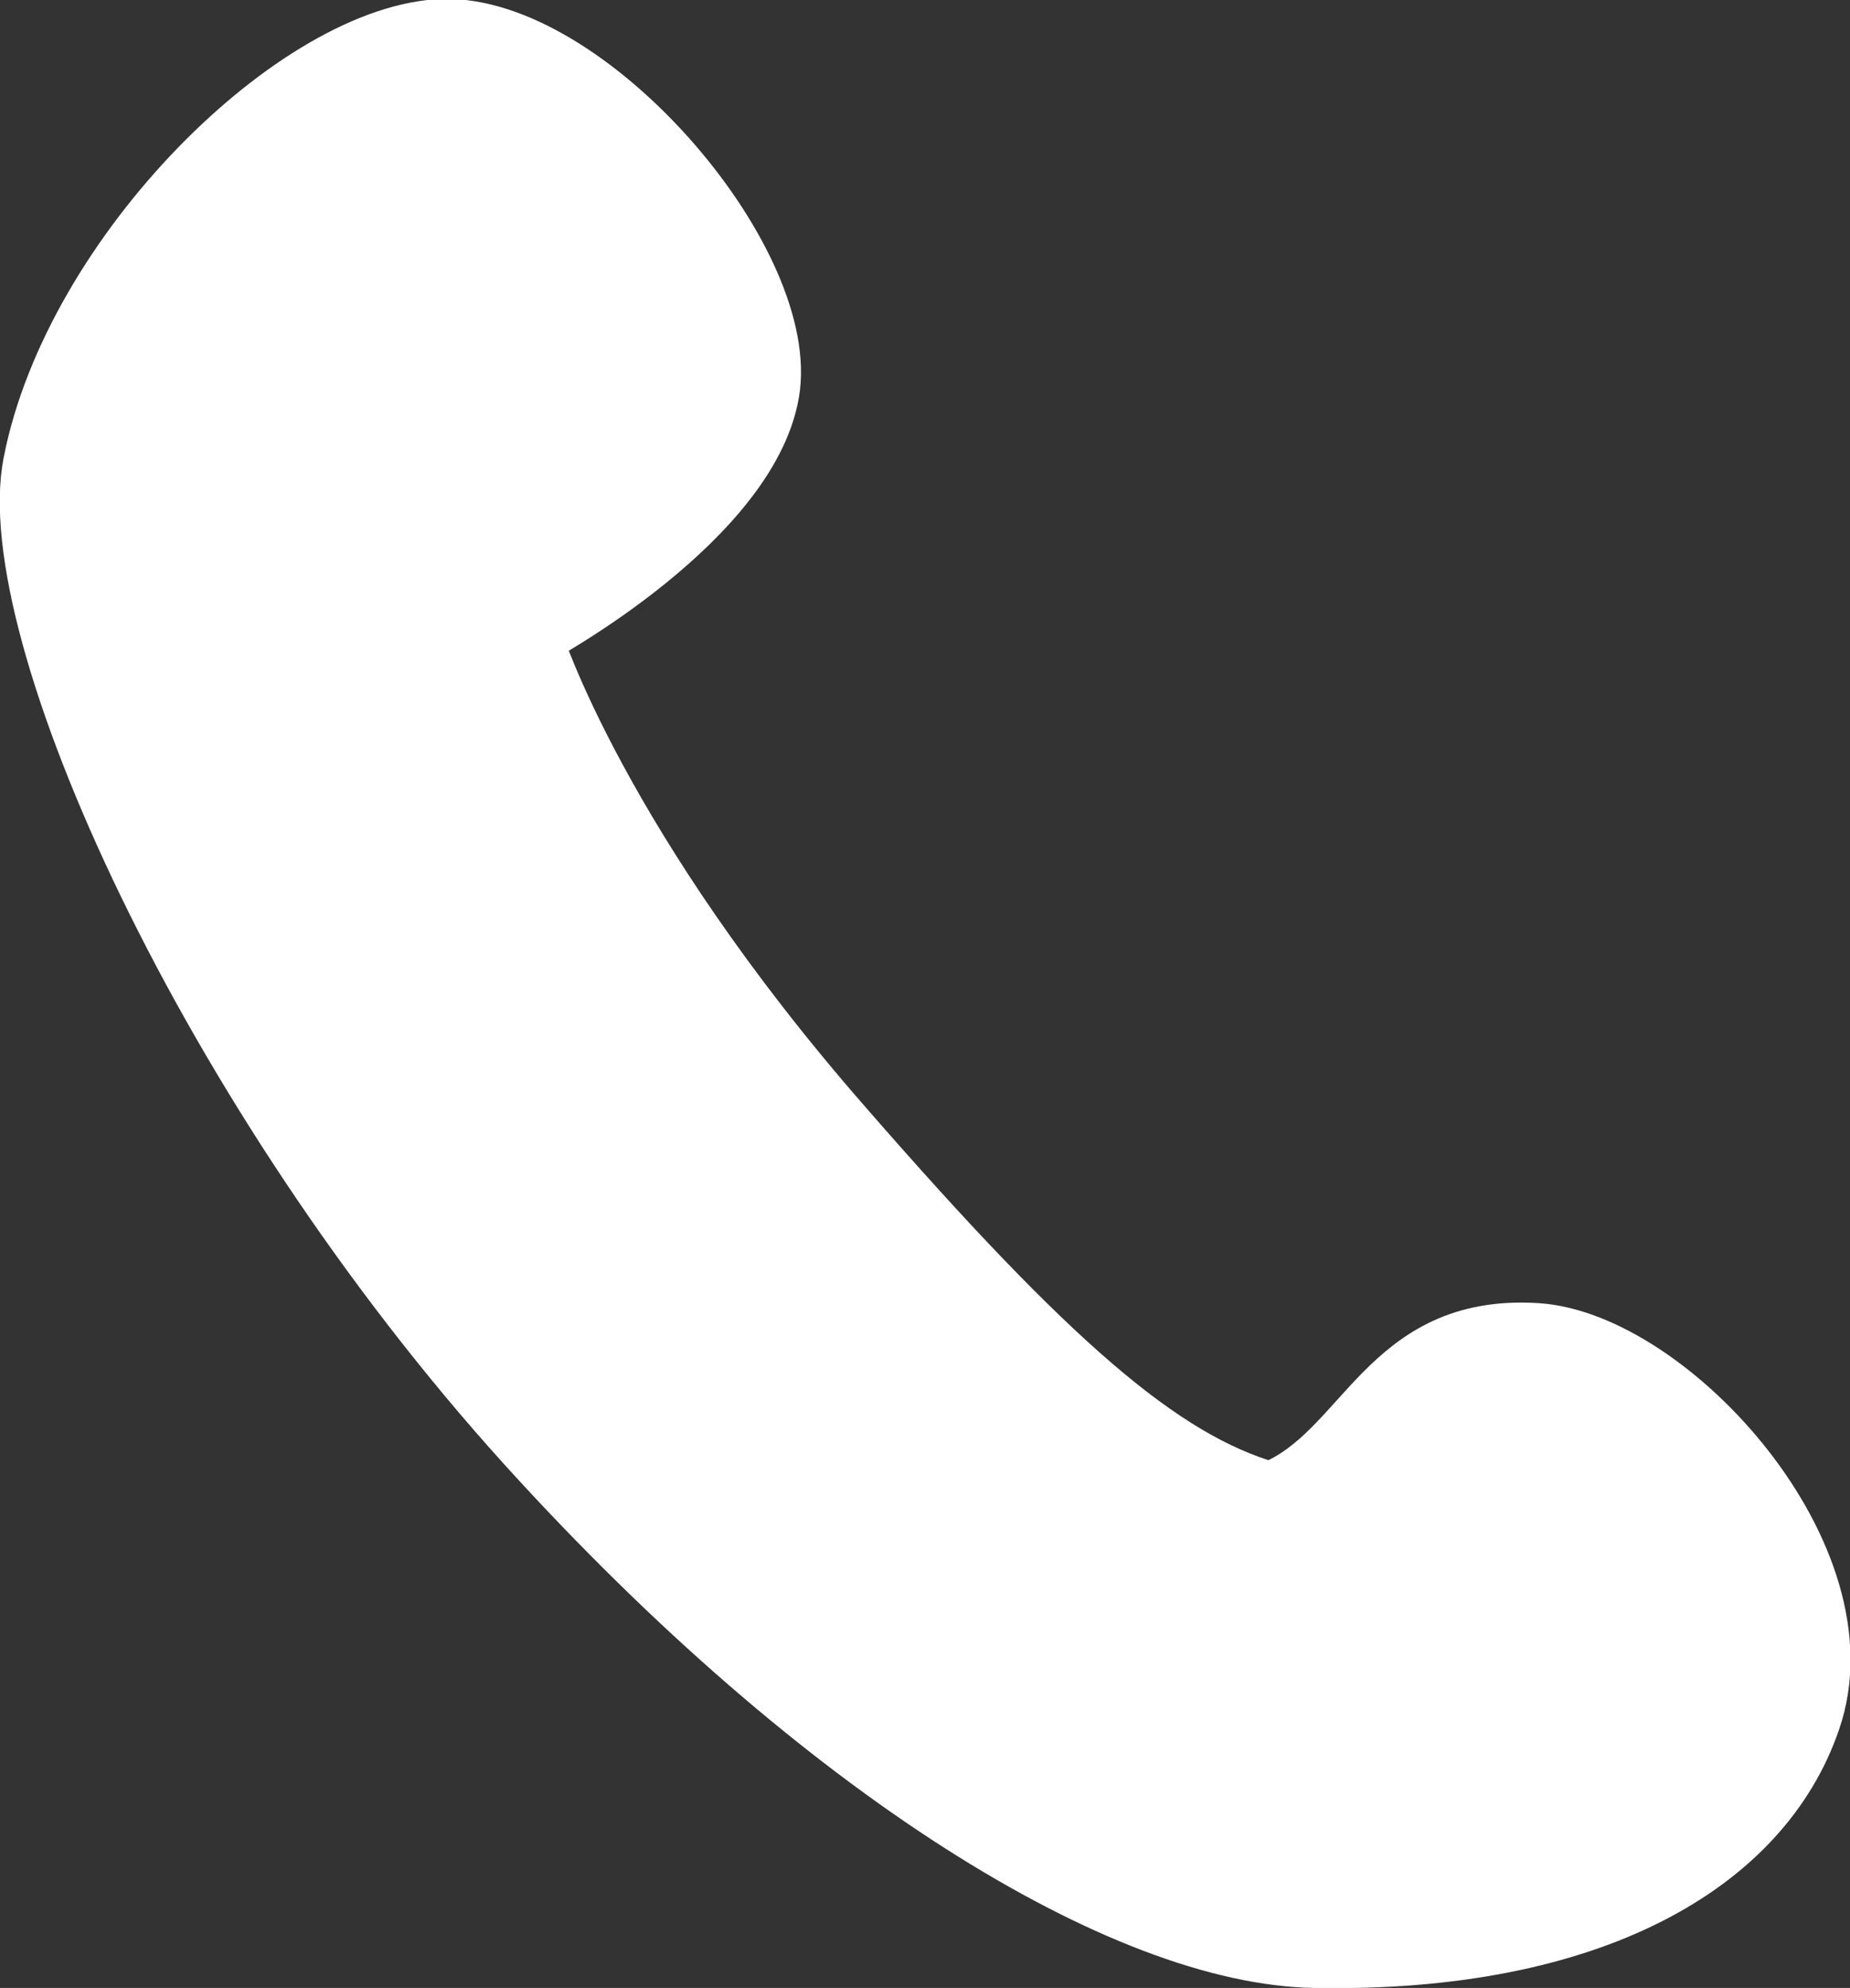 <svg viewBox="0 0 17.48 18.78" xmlns="http://www.w3.org/2000/svg"><rect x="0" y="0" width="17.48" height="18.78" fill="#333333" stroke="none"/><path d="m.27 4.37c-.31 1.58 1.65 5.96 4.67 9.3 2.81 3.1 5.67 4.84 7.48 4.87 2.63.05 4.26-.9 4.73-2.28.54-1.56-1.35-3.63-2.63-3.71-1.45-.09-1.64 1.15-2.52 1.5-1-.29-2.05-1.19-4-3.43-2.31-2.64-2.92-4.58-2.92-4.58s2.08-1.12 2.24-2.38c.15-1.26-1.75-3.46-3.13-3.43-1.4.04-3.53 2.14-3.92 4.14z" fill="#fff" stroke="#fff" stroke-miterlimit="10" stroke-width=".48"/></svg>